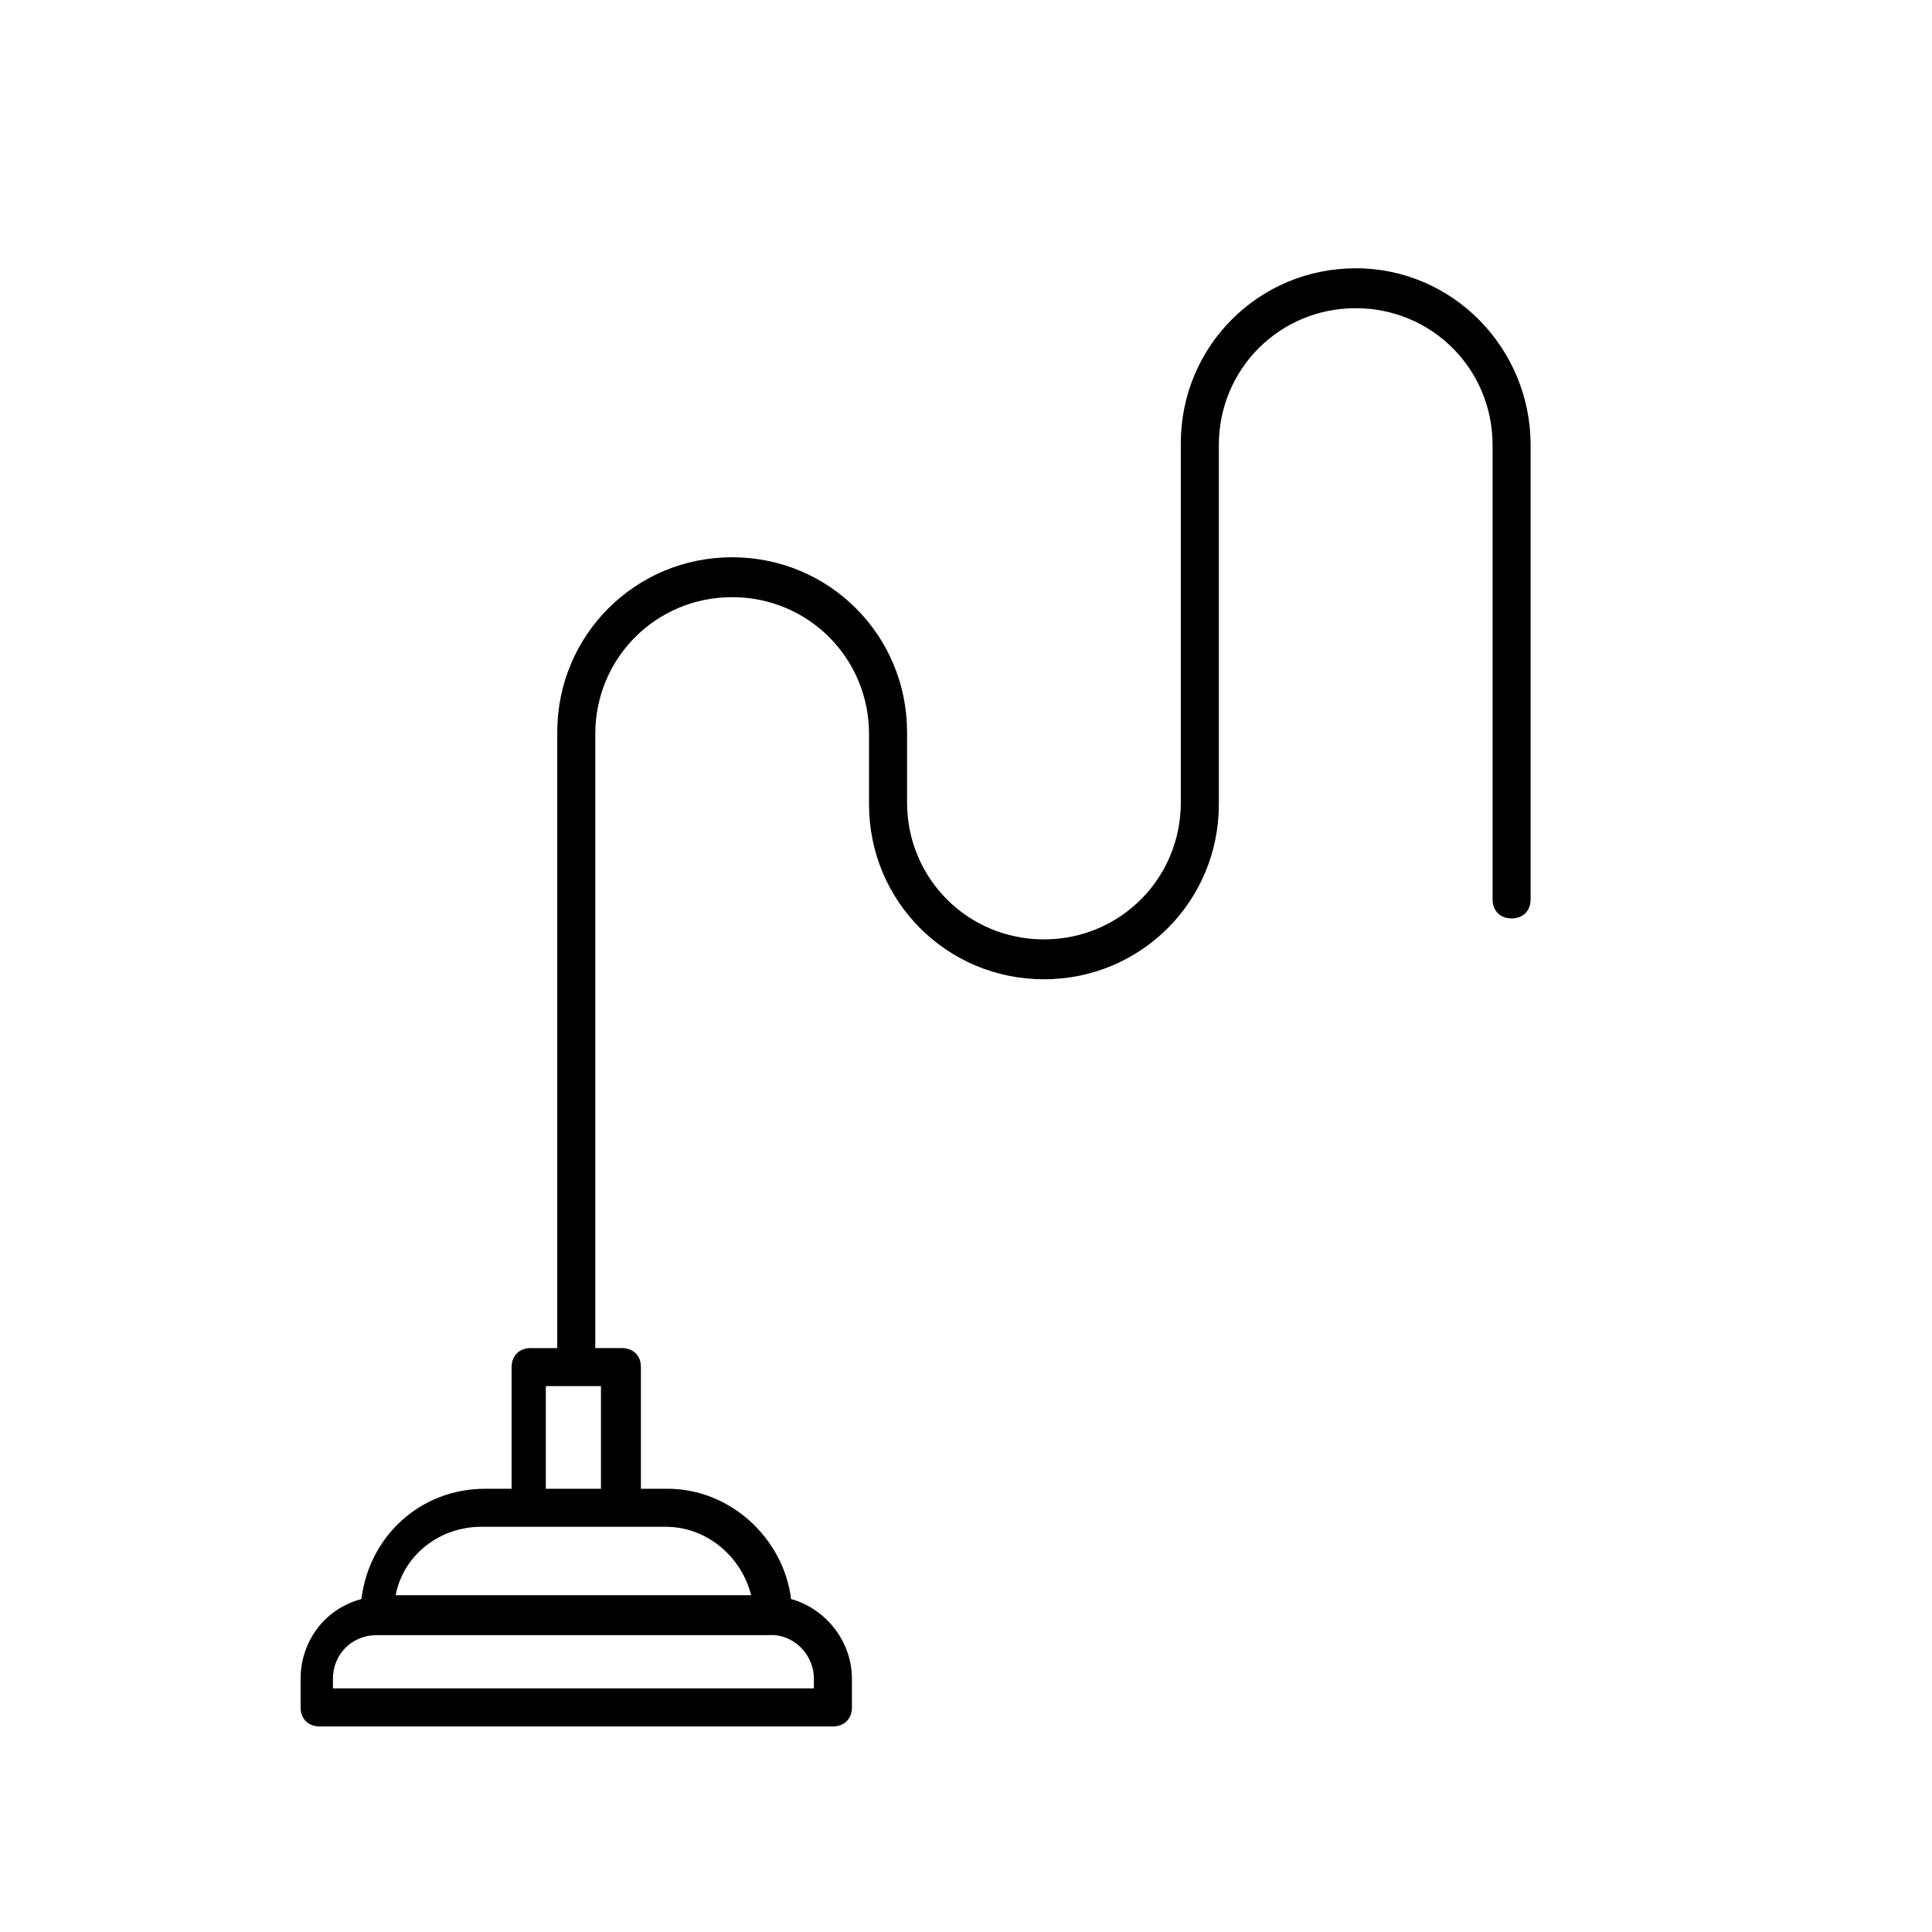 <?xml version="1.0" encoding="UTF-8"?>
<!-- The Best Svg Icon site in the world: iconSvg.co, Visit us! https://iconsvg.co -->
<svg fill="#000000" width="800px" height="800px" version="1.1" viewBox="144 144 512 512" xmlns="http://www.w3.org/2000/svg">
 <path d="m503.28 215.1c-25.695 0-46.352 20.656-46.352 46.352v95.219c0 20.152-16.121 36.273-36.273 36.273s-36.273-16.121-36.273-36.273v-18.641c0-25.695-20.656-46.352-46.352-46.352s-46.352 20.656-46.352 46.352v163.23h-7.055c-3.023 0-5.039 2.016-5.039 5.039v32.242h-7.055c-17.129 0-30.73 12.594-32.746 29.223-9.574 2.519-16.121 11.082-16.121 21.16v7.555c0 3.023 2.016 5.039 5.039 5.039h136.03c3.023 0 5.039-2.016 5.039-5.039v-7.559c0-10.078-7.055-18.641-16.121-21.16-2.016-16.121-16.121-29.223-32.746-29.223h-7.055v-32.242c0-3.023-2.016-5.039-5.039-5.039h-7.055v-162.73c0-20.152 16.121-36.273 36.273-36.273s36.273 16.121 36.273 36.273v18.641c0 25.695 20.656 46.352 46.352 46.352 25.695 0 46.352-20.656 46.352-46.352v-95.223c0-20.152 16.121-36.273 36.273-36.273s36.273 16.121 36.273 36.273v120.41c0 3.023 2.016 5.039 5.039 5.039 3.023 0 5.039-2.016 5.039-5.039v-120.41c0-25.691-20.656-46.852-46.348-46.852zm-143.59 373.82v2.519h-127.46v-2.519c0-6.551 5.039-11.586 11.586-11.586h103.79c6.551-0.504 12.094 5.039 12.094 11.586zm-16.629-22.168h-94.211c2.016-10.578 11.586-18.137 22.672-18.137h48.871c11.082 0 20.152 8.062 22.668 18.137zm-39.801-28.211h-14.609v-27.207h14.609z"/>
</svg>